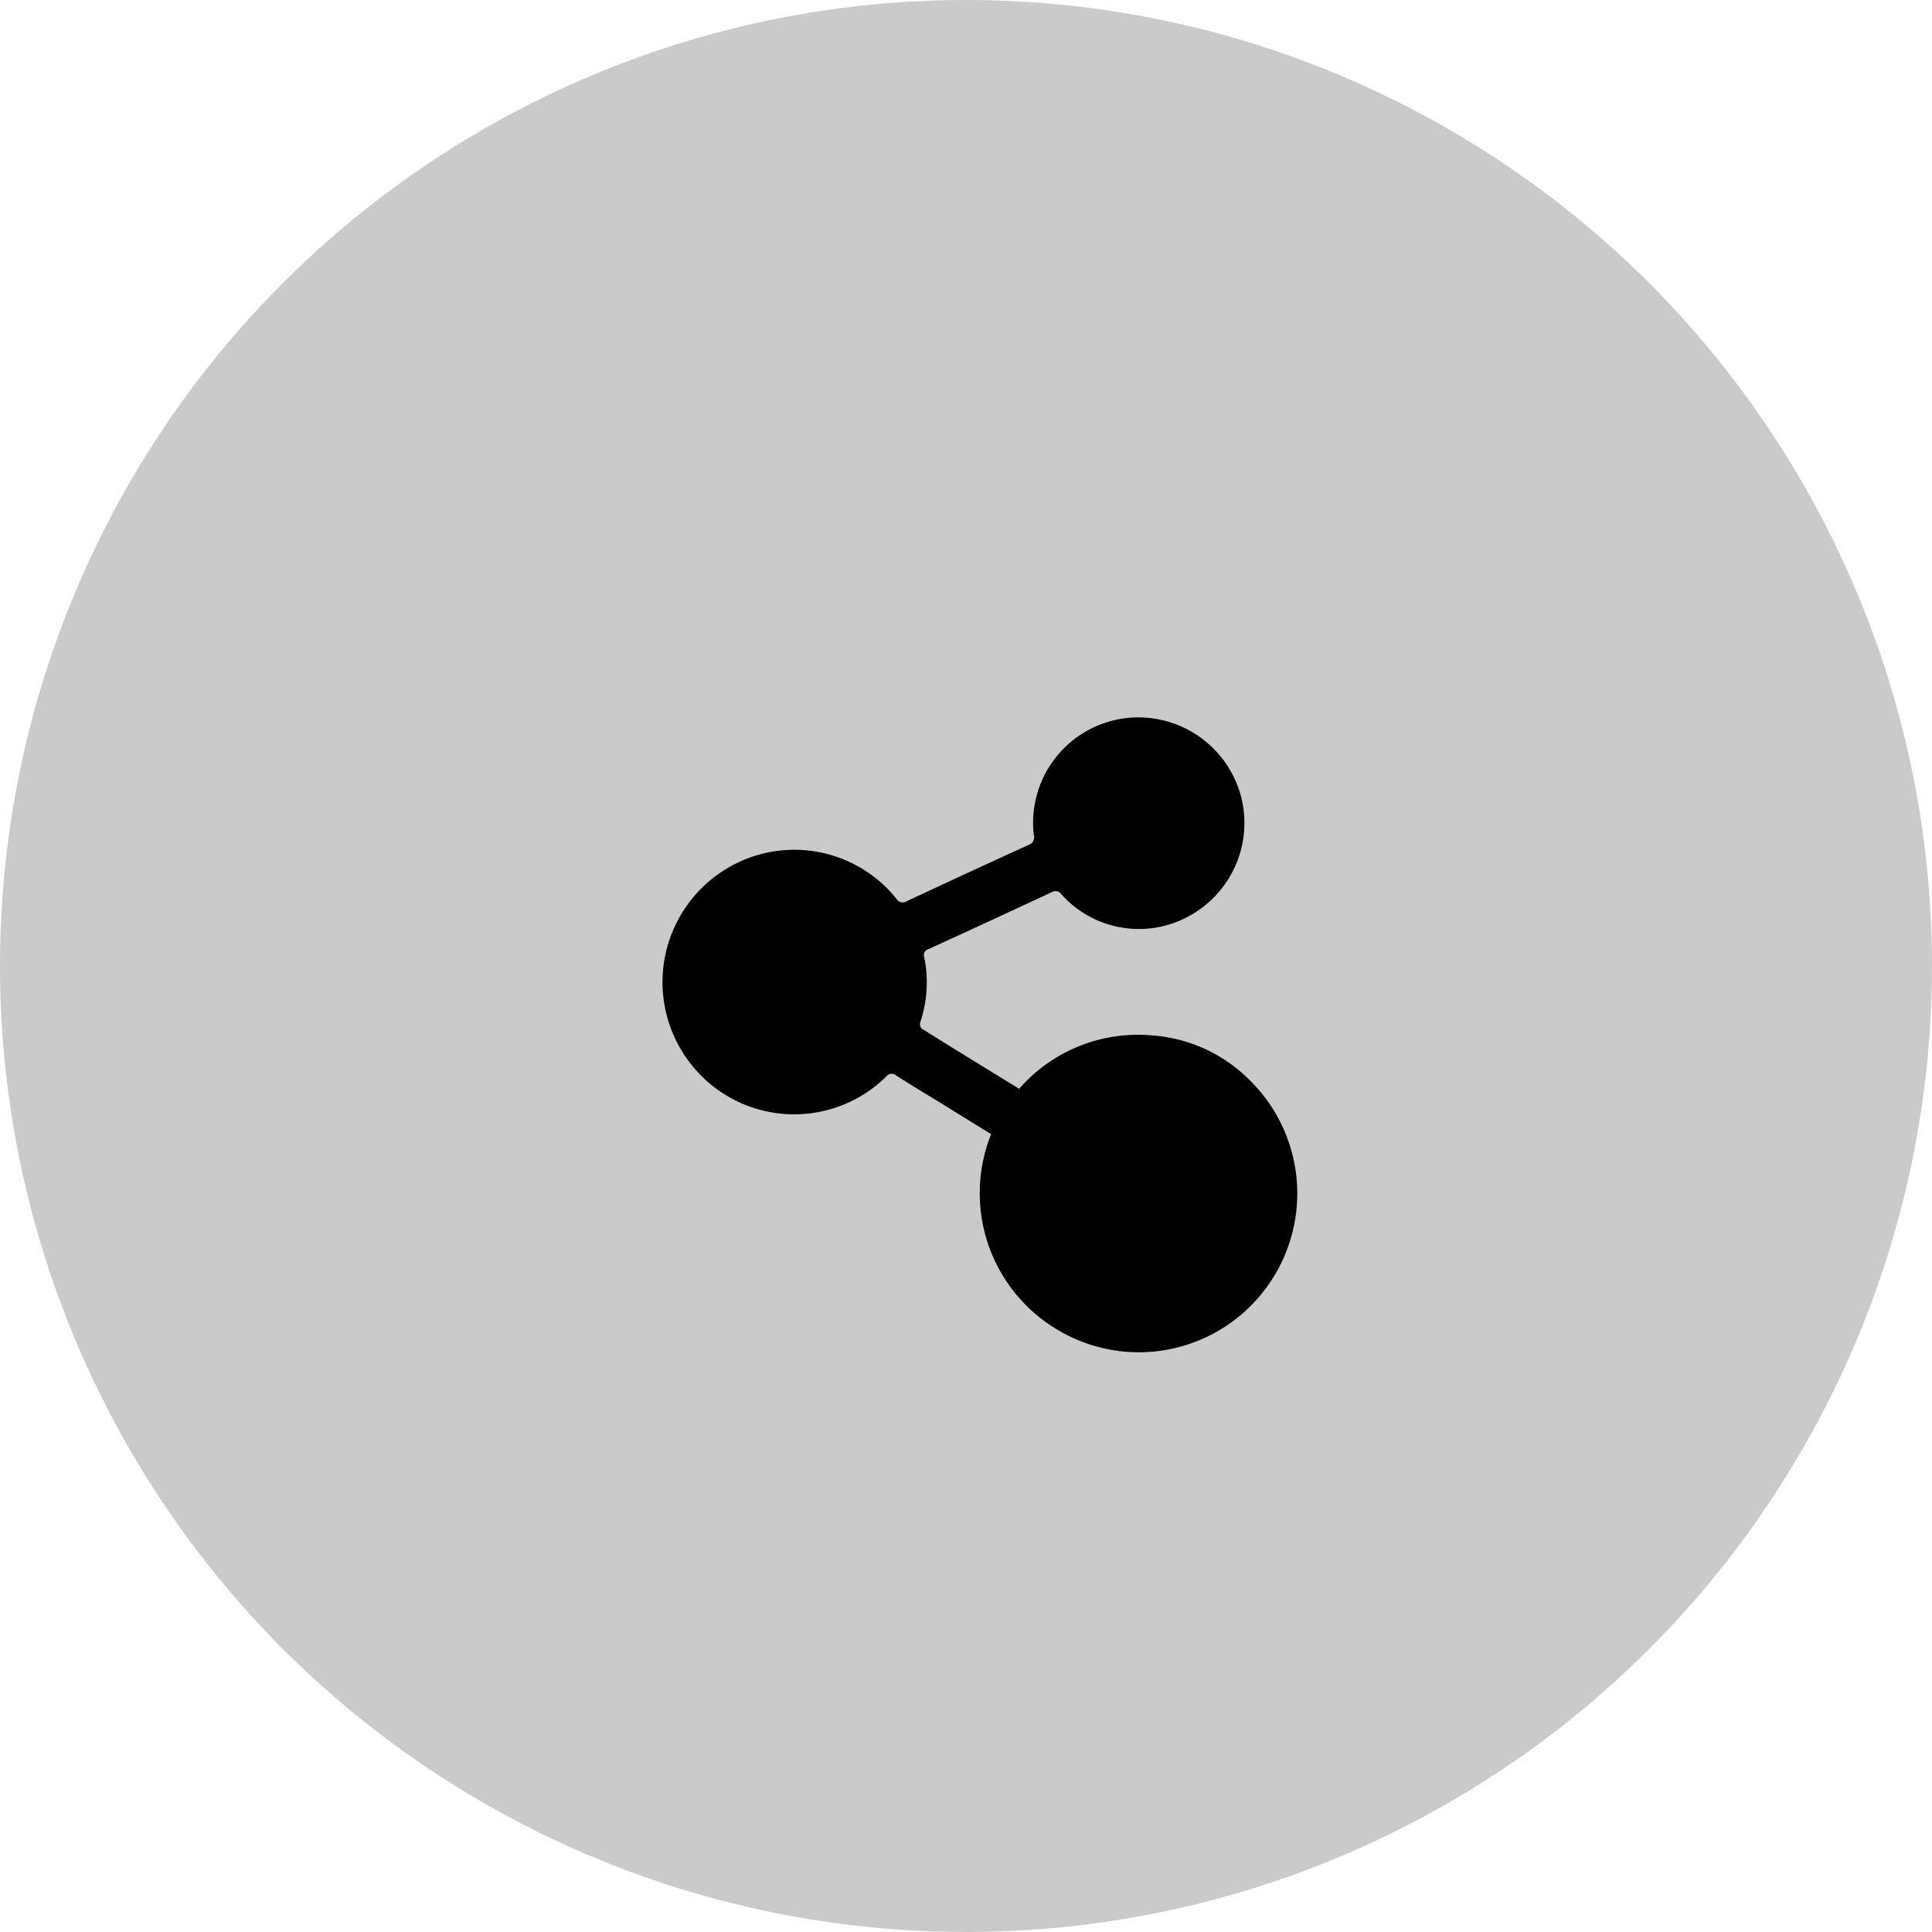 <svg xmlns="http://www.w3.org/2000/svg" width="35" height="35" viewBox="0 0 35 35" fill="#000">
    <g fill="#000" transform="translate(-266 -20)">
        <circle cx="17.5" cy="17.5" r="17.5" opacity="0.21" transform="translate(266 20)"/>
        <path d="M-365.977 77.566l-.942-.582c-.259-.159-.52-.314-.775-.478a.122.122 0 0 0-.183.017 2.376 2.376 0 0 1-3.325.011 2.4 2.4 0 0 1 .408-3.762 2.373 2.373 0 0 1 3.1.527.133.133 0 0 0 .191.046q1.1-.514 2.2-1.017a.143.143 0 0 0 .1-.176 1.909 1.909 0 0 1 2.018-2.132 1.928 1.928 0 0 1 1.728 1.4 1.919 1.919 0 0 1-.817 2.126 1.884 1.884 0 0 1-2.43-.325.128.128 0 0 0-.175-.038q-1.116.521-2.236 1.033a.11.11 0 0 0-.073.148 2.276 2.276 0 0 1-.073 1.177.127.127 0 0 0 .027.114c.584.365 1.171.724 1.765 1.09a2.85 2.85 0 0 1 2.374-.97 2.775 2.775 0 0 1 1.826.837 2.875 2.875 0 0 1 .329 3.663 2.865 2.865 0 0 1-3.693.914 2.879 2.879 0 0 1-1.344-3.623z" transform="translate(649.932 -37.02)"/>
    </g>
</svg>
